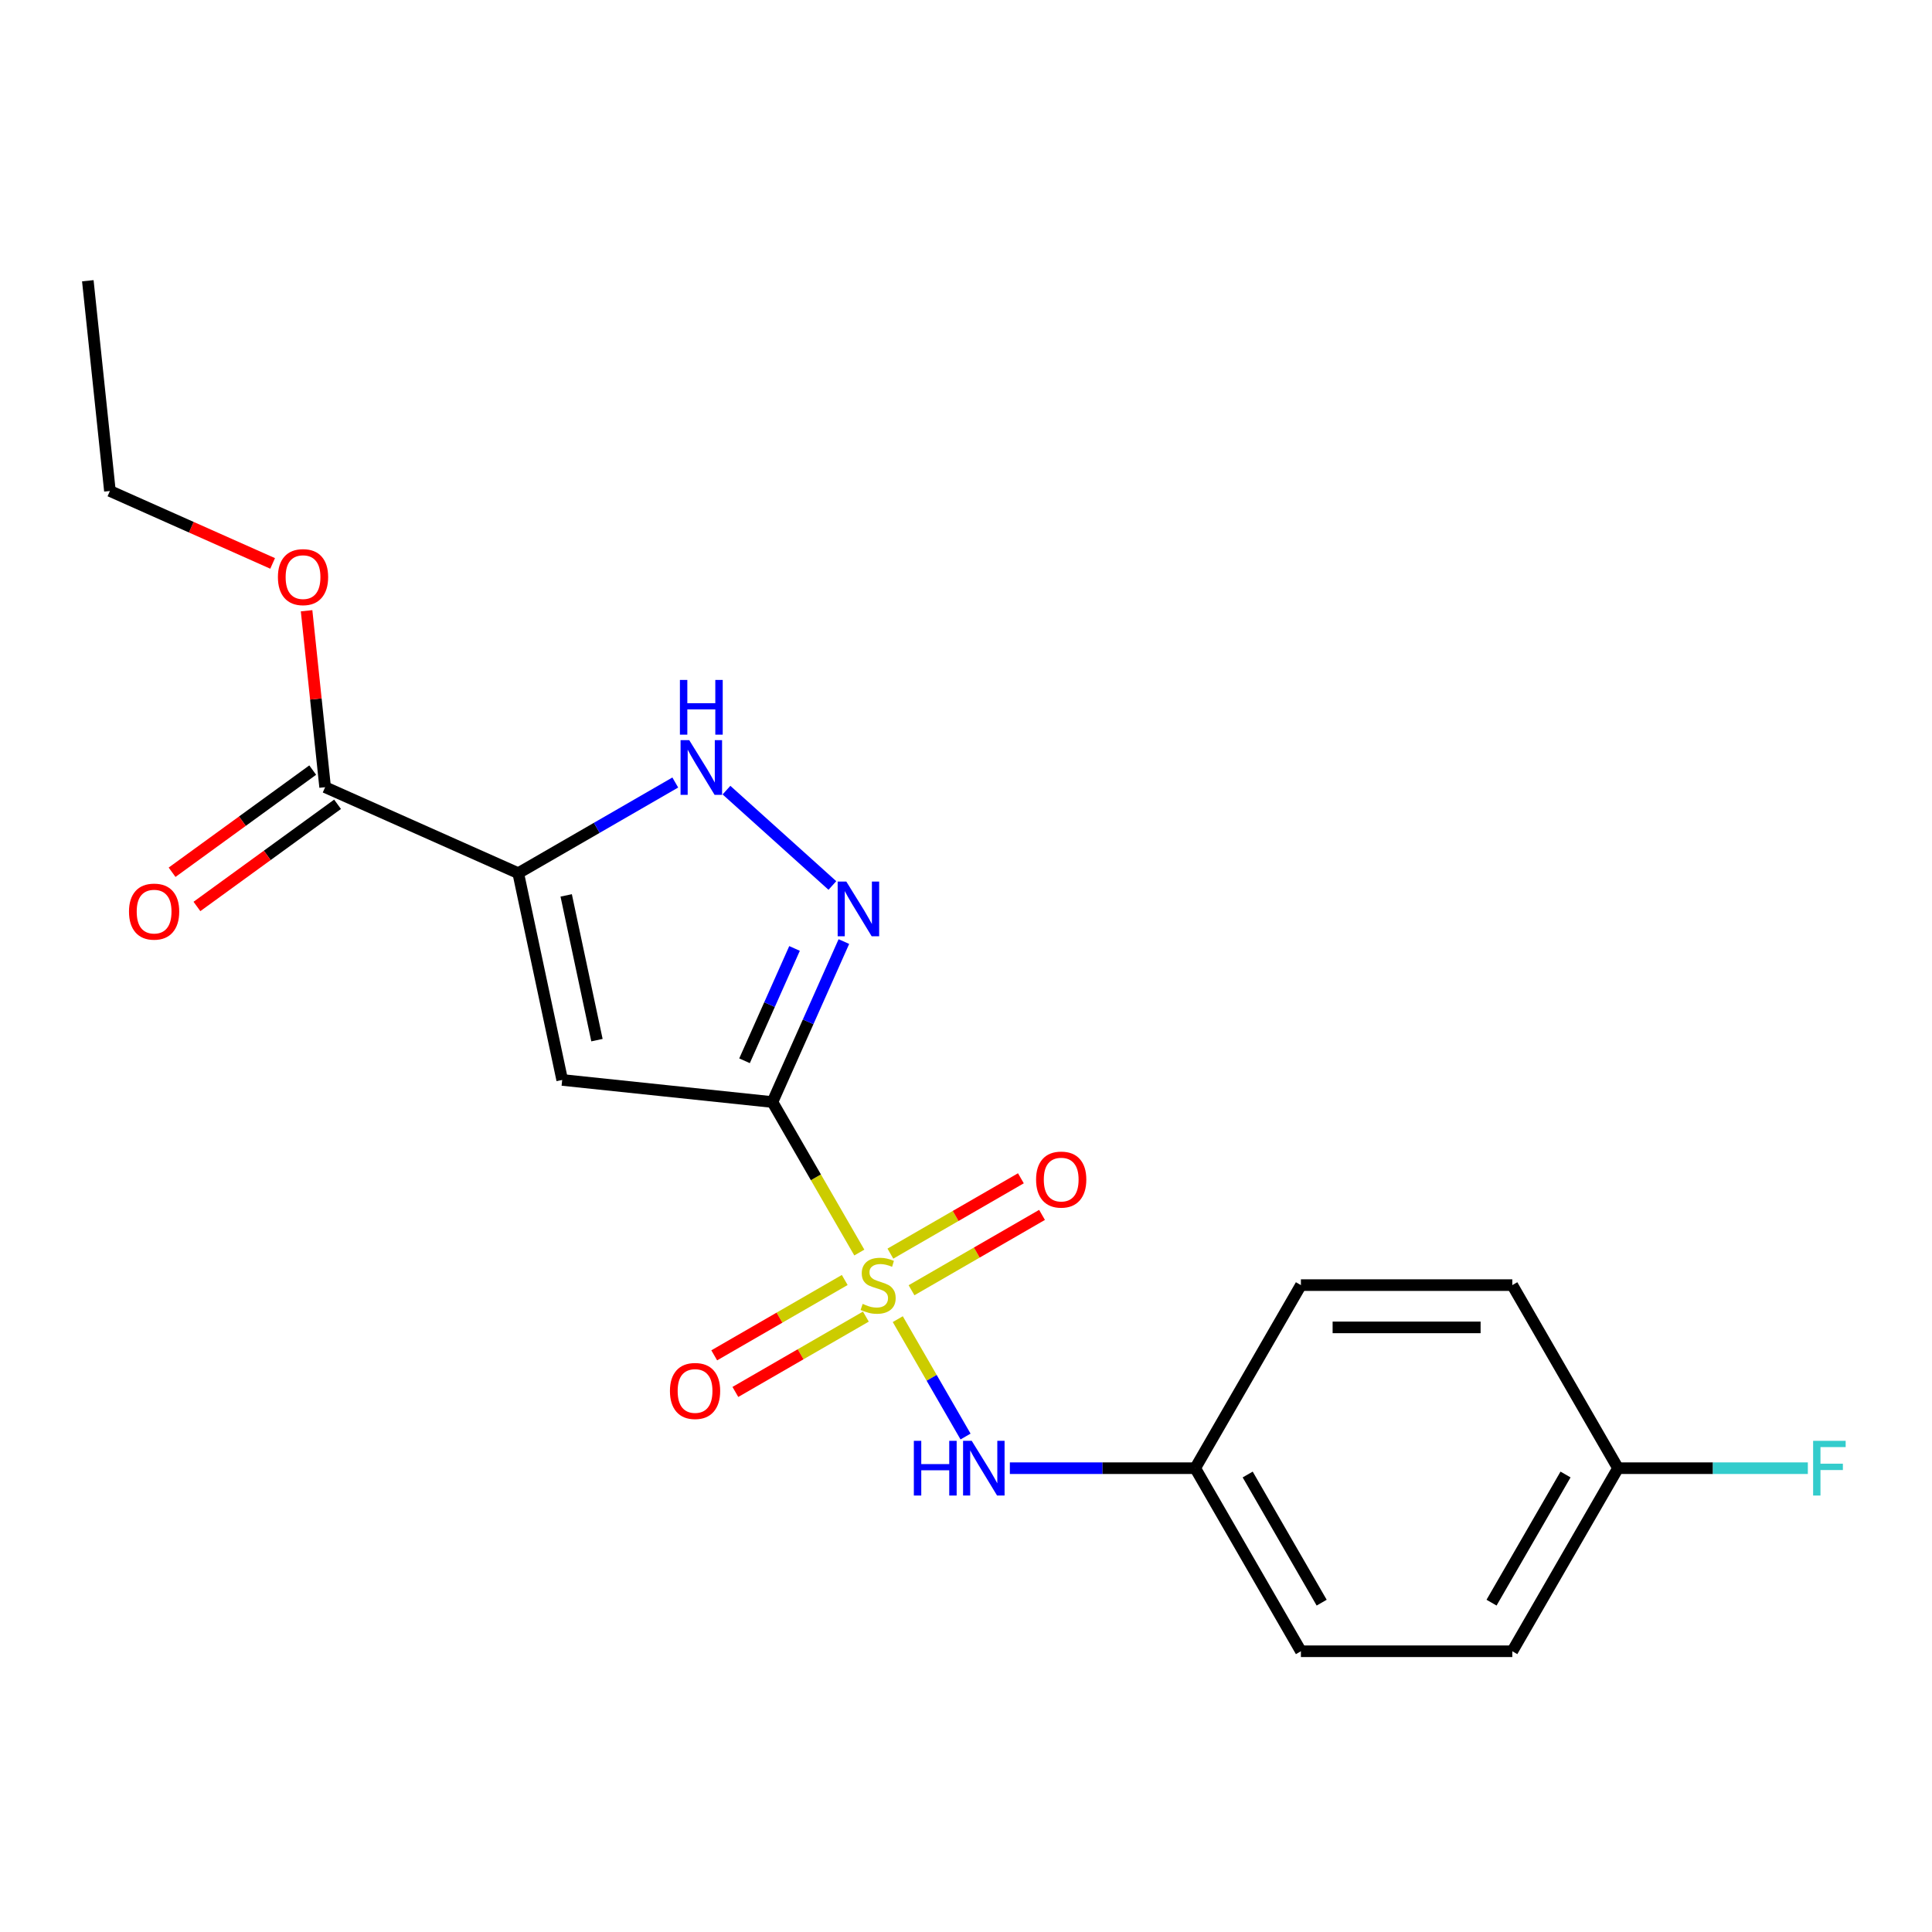 <?xml version='1.0' encoding='iso-8859-1'?>
<svg version='1.1' baseProfile='full'
              xmlns='http://www.w3.org/2000/svg'
                      xmlns:rdkit='http://www.rdkit.org/xml'
                      xmlns:xlink='http://www.w3.org/1999/xlink'
                  xml:space='preserve'
width='1000px' height='1000px' viewBox='0 0 1000 1000'>
<!-- END OF HEADER -->
<rect style='opacity:1.0;fill:#FFFFFF;stroke:none' width='1000' height='1000' x='0' y='0'> </rect>
<path class='bond-0' d='M 444.786,648.318 L 422.297,609.367' style='fill:none;fill-rule:evenodd;stroke:#CCCC00;stroke-width:6px;stroke-linecap:butt;stroke-linejoin:miter;stroke-opacity:1' />
<path class='bond-0' d='M 422.297,609.367 L 399.809,570.416' style='fill:none;fill-rule:evenodd;stroke:#000000;stroke-width:6px;stroke-linecap:butt;stroke-linejoin:miter;stroke-opacity:1' />
<path class='bond-5' d='M 464.687,682.789 L 482.226,713.166' style='fill:none;fill-rule:evenodd;stroke:#CCCC00;stroke-width:6px;stroke-linecap:butt;stroke-linejoin:miter;stroke-opacity:1' />
<path class='bond-5' d='M 482.226,713.166 L 499.764,743.544' style='fill:none;fill-rule:evenodd;stroke:#0000FF;stroke-width:6px;stroke-linecap:butt;stroke-linejoin:miter;stroke-opacity:1' />
<path class='bond-7' d='M 471.803,667.828 L 505.577,648.328' style='fill:none;fill-rule:evenodd;stroke:#CCCC00;stroke-width:6px;stroke-linecap:butt;stroke-linejoin:miter;stroke-opacity:1' />
<path class='bond-7' d='M 505.577,648.328 L 539.351,628.829' style='fill:none;fill-rule:evenodd;stroke:#FF0000;stroke-width:6px;stroke-linecap:butt;stroke-linejoin:miter;stroke-opacity:1' />
<path class='bond-7' d='M 460.862,648.876 L 494.636,629.377' style='fill:none;fill-rule:evenodd;stroke:#CCCC00;stroke-width:6px;stroke-linecap:butt;stroke-linejoin:miter;stroke-opacity:1' />
<path class='bond-7' d='M 494.636,629.377 L 528.409,609.877' style='fill:none;fill-rule:evenodd;stroke:#FF0000;stroke-width:6px;stroke-linecap:butt;stroke-linejoin:miter;stroke-opacity:1' />
<path class='bond-8' d='M 437.231,662.519 L 403.457,682.019' style='fill:none;fill-rule:evenodd;stroke:#CCCC00;stroke-width:6px;stroke-linecap:butt;stroke-linejoin:miter;stroke-opacity:1' />
<path class='bond-8' d='M 403.457,682.019 L 369.683,701.518' style='fill:none;fill-rule:evenodd;stroke:#FF0000;stroke-width:6px;stroke-linecap:butt;stroke-linejoin:miter;stroke-opacity:1' />
<path class='bond-8' d='M 448.173,681.471 L 414.399,700.97' style='fill:none;fill-rule:evenodd;stroke:#CCCC00;stroke-width:6px;stroke-linecap:butt;stroke-linejoin:miter;stroke-opacity:1' />
<path class='bond-8' d='M 414.399,700.97 L 380.625,720.469' style='fill:none;fill-rule:evenodd;stroke:#FF0000;stroke-width:6px;stroke-linecap:butt;stroke-linejoin:miter;stroke-opacity:1' />
<path class='bond-2' d='M 399.809,570.416 L 290.992,558.979' style='fill:none;fill-rule:evenodd;stroke:#000000;stroke-width:6px;stroke-linecap:butt;stroke-linejoin:miter;stroke-opacity:1' />
<path class='bond-3' d='M 399.809,570.416 L 418.3,528.885' style='fill:none;fill-rule:evenodd;stroke:#000000;stroke-width:6px;stroke-linecap:butt;stroke-linejoin:miter;stroke-opacity:1' />
<path class='bond-3' d='M 418.3,528.885 L 436.79,487.354' style='fill:none;fill-rule:evenodd;stroke:#0000FF;stroke-width:6px;stroke-linecap:butt;stroke-linejoin:miter;stroke-opacity:1' />
<path class='bond-3' d='M 385.365,549.056 L 398.308,519.984' style='fill:none;fill-rule:evenodd;stroke:#000000;stroke-width:6px;stroke-linecap:butt;stroke-linejoin:miter;stroke-opacity:1' />
<path class='bond-3' d='M 398.308,519.984 L 411.252,490.913' style='fill:none;fill-rule:evenodd;stroke:#0000FF;stroke-width:6px;stroke-linecap:butt;stroke-linejoin:miter;stroke-opacity:1' />
<path class='bond-1' d='M 268.243,451.953 L 290.992,558.979' style='fill:none;fill-rule:evenodd;stroke:#000000;stroke-width:6px;stroke-linecap:butt;stroke-linejoin:miter;stroke-opacity:1' />
<path class='bond-1' d='M 293.06,463.457 L 308.984,538.375' style='fill:none;fill-rule:evenodd;stroke:#000000;stroke-width:6px;stroke-linecap:butt;stroke-linejoin:miter;stroke-opacity:1' />
<path class='bond-6' d='M 268.243,451.953 L 168.286,407.45' style='fill:none;fill-rule:evenodd;stroke:#000000;stroke-width:6px;stroke-linecap:butt;stroke-linejoin:miter;stroke-opacity:1' />
<path class='bond-20' d='M 268.243,451.953 L 308.884,428.489' style='fill:none;fill-rule:evenodd;stroke:#000000;stroke-width:6px;stroke-linecap:butt;stroke-linejoin:miter;stroke-opacity:1' />
<path class='bond-20' d='M 308.884,428.489 L 349.525,405.025' style='fill:none;fill-rule:evenodd;stroke:#0000FF;stroke-width:6px;stroke-linecap:butt;stroke-linejoin:miter;stroke-opacity:1' />
<path class='bond-4' d='M 430.837,458.326 L 376.022,408.97' style='fill:none;fill-rule:evenodd;stroke:#0000FF;stroke-width:6px;stroke-linecap:butt;stroke-linejoin:miter;stroke-opacity:1' />
<path class='bond-10' d='M 522.701,759.931 L 570.671,759.931' style='fill:none;fill-rule:evenodd;stroke:#0000FF;stroke-width:6px;stroke-linecap:butt;stroke-linejoin:miter;stroke-opacity:1' />
<path class='bond-10' d='M 570.671,759.931 L 618.642,759.931' style='fill:none;fill-rule:evenodd;stroke:#000000;stroke-width:6px;stroke-linecap:butt;stroke-linejoin:miter;stroke-opacity:1' />
<path class='bond-9' d='M 161.854,398.598 L 125.462,425.038' style='fill:none;fill-rule:evenodd;stroke:#000000;stroke-width:6px;stroke-linecap:butt;stroke-linejoin:miter;stroke-opacity:1' />
<path class='bond-9' d='M 125.462,425.038 L 89.07,451.479' style='fill:none;fill-rule:evenodd;stroke:#FF0000;stroke-width:6px;stroke-linecap:butt;stroke-linejoin:miter;stroke-opacity:1' />
<path class='bond-9' d='M 174.717,416.302 L 138.325,442.742' style='fill:none;fill-rule:evenodd;stroke:#000000;stroke-width:6px;stroke-linecap:butt;stroke-linejoin:miter;stroke-opacity:1' />
<path class='bond-9' d='M 138.325,442.742 L 101.933,469.183' style='fill:none;fill-rule:evenodd;stroke:#FF0000;stroke-width:6px;stroke-linecap:butt;stroke-linejoin:miter;stroke-opacity:1' />
<path class='bond-11' d='M 168.286,407.45 L 163.487,361.789' style='fill:none;fill-rule:evenodd;stroke:#000000;stroke-width:6px;stroke-linecap:butt;stroke-linejoin:miter;stroke-opacity:1' />
<path class='bond-11' d='M 163.487,361.789 L 158.687,316.128' style='fill:none;fill-rule:evenodd;stroke:#FF0000;stroke-width:6px;stroke-linecap:butt;stroke-linejoin:miter;stroke-opacity:1' />
<path class='bond-14' d='M 618.642,759.931 L 673.35,665.173' style='fill:none;fill-rule:evenodd;stroke:#000000;stroke-width:6px;stroke-linecap:butt;stroke-linejoin:miter;stroke-opacity:1' />
<path class='bond-15' d='M 618.642,759.931 L 673.35,854.688' style='fill:none;fill-rule:evenodd;stroke:#000000;stroke-width:6px;stroke-linecap:butt;stroke-linejoin:miter;stroke-opacity:1' />
<path class='bond-15' d='M 645.8,763.203 L 684.095,829.533' style='fill:none;fill-rule:evenodd;stroke:#000000;stroke-width:6px;stroke-linecap:butt;stroke-linejoin:miter;stroke-opacity:1' />
<path class='bond-18' d='M 141.113,291.627 L 99.002,272.878' style='fill:none;fill-rule:evenodd;stroke:#FF0000;stroke-width:6px;stroke-linecap:butt;stroke-linejoin:miter;stroke-opacity:1' />
<path class='bond-18' d='M 99.002,272.878 L 56.892,254.129' style='fill:none;fill-rule:evenodd;stroke:#000000;stroke-width:6px;stroke-linecap:butt;stroke-linejoin:miter;stroke-opacity:1' />
<path class='bond-12' d='M 837.475,759.931 L 782.767,854.688' style='fill:none;fill-rule:evenodd;stroke:#000000;stroke-width:6px;stroke-linecap:butt;stroke-linejoin:miter;stroke-opacity:1' />
<path class='bond-12' d='M 810.317,763.203 L 772.021,829.533' style='fill:none;fill-rule:evenodd;stroke:#000000;stroke-width:6px;stroke-linecap:butt;stroke-linejoin:miter;stroke-opacity:1' />
<path class='bond-13' d='M 837.475,759.931 L 886.605,759.931' style='fill:none;fill-rule:evenodd;stroke:#000000;stroke-width:6px;stroke-linecap:butt;stroke-linejoin:miter;stroke-opacity:1' />
<path class='bond-13' d='M 886.605,759.931 L 935.736,759.931' style='fill:none;fill-rule:evenodd;stroke:#33CCCC;stroke-width:6px;stroke-linecap:butt;stroke-linejoin:miter;stroke-opacity:1' />
<path class='bond-21' d='M 837.475,759.931 L 782.767,665.173' style='fill:none;fill-rule:evenodd;stroke:#000000;stroke-width:6px;stroke-linecap:butt;stroke-linejoin:miter;stroke-opacity:1' />
<path class='bond-17' d='M 673.35,665.173 L 782.767,665.173' style='fill:none;fill-rule:evenodd;stroke:#000000;stroke-width:6px;stroke-linecap:butt;stroke-linejoin:miter;stroke-opacity:1' />
<path class='bond-17' d='M 689.763,687.057 L 766.354,687.057' style='fill:none;fill-rule:evenodd;stroke:#000000;stroke-width:6px;stroke-linecap:butt;stroke-linejoin:miter;stroke-opacity:1' />
<path class='bond-16' d='M 673.35,854.688 L 782.767,854.688' style='fill:none;fill-rule:evenodd;stroke:#000000;stroke-width:6px;stroke-linecap:butt;stroke-linejoin:miter;stroke-opacity:1' />
<path class='bond-19' d='M 56.892,254.129 L 45.455,145.312' style='fill:none;fill-rule:evenodd;stroke:#000000;stroke-width:6px;stroke-linecap:butt;stroke-linejoin:miter;stroke-opacity:1' />
<path  class='atom-0' d='M 446.517 674.893
Q 446.837 675.013, 448.157 675.573
Q 449.477 676.133, 450.917 676.493
Q 452.397 676.813, 453.837 676.813
Q 456.517 676.813, 458.077 675.533
Q 459.637 674.213, 459.637 671.933
Q 459.637 670.373, 458.837 669.413
Q 458.077 668.453, 456.877 667.933
Q 455.677 667.413, 453.677 666.813
Q 451.157 666.053, 449.637 665.333
Q 448.157 664.613, 447.077 663.093
Q 446.037 661.573, 446.037 659.013
Q 446.037 655.453, 448.437 653.253
Q 450.877 651.053, 455.677 651.053
Q 458.957 651.053, 462.677 652.613
L 461.757 655.693
Q 458.357 654.293, 455.797 654.293
Q 453.037 654.293, 451.517 655.453
Q 449.997 656.573, 450.037 658.533
Q 450.037 660.053, 450.797 660.973
Q 451.597 661.893, 452.717 662.413
Q 453.877 662.933, 455.797 663.533
Q 458.357 664.333, 459.877 665.133
Q 461.397 665.933, 462.477 667.573
Q 463.597 669.173, 463.597 671.933
Q 463.597 675.853, 460.957 677.973
Q 458.357 680.053, 453.997 680.053
Q 451.477 680.053, 449.557 679.493
Q 447.677 678.973, 445.437 678.053
L 446.517 674.893
' fill='#CCCC00'/>
<path  class='atom-4' d='M 438.053 456.299
L 447.333 471.299
Q 448.253 472.779, 449.733 475.459
Q 451.213 478.139, 451.293 478.299
L 451.293 456.299
L 455.053 456.299
L 455.053 484.619
L 451.173 484.619
L 441.213 468.219
Q 440.053 466.299, 438.813 464.099
Q 437.613 461.899, 437.253 461.219
L 437.253 484.619
L 433.573 484.619
L 433.573 456.299
L 438.053 456.299
' fill='#0000FF'/>
<path  class='atom-5' d='M 356.74 383.085
L 366.02 398.085
Q 366.94 399.565, 368.42 402.245
Q 369.9 404.925, 369.98 405.085
L 369.98 383.085
L 373.74 383.085
L 373.74 411.405
L 369.86 411.405
L 359.9 395.005
Q 358.74 393.085, 357.5 390.885
Q 356.3 388.685, 355.94 388.005
L 355.94 411.405
L 352.26 411.405
L 352.26 383.085
L 356.74 383.085
' fill='#0000FF'/>
<path  class='atom-5' d='M 351.92 351.933
L 355.76 351.933
L 355.76 363.973
L 370.24 363.973
L 370.24 351.933
L 374.08 351.933
L 374.08 380.253
L 370.24 380.253
L 370.24 367.173
L 355.76 367.173
L 355.76 380.253
L 351.92 380.253
L 351.92 351.933
' fill='#0000FF'/>
<path  class='atom-6' d='M 473.005 745.771
L 476.845 745.771
L 476.845 757.811
L 491.325 757.811
L 491.325 745.771
L 495.165 745.771
L 495.165 774.091
L 491.325 774.091
L 491.325 761.011
L 476.845 761.011
L 476.845 774.091
L 473.005 774.091
L 473.005 745.771
' fill='#0000FF'/>
<path  class='atom-6' d='M 502.965 745.771
L 512.245 760.771
Q 513.165 762.251, 514.645 764.931
Q 516.125 767.611, 516.205 767.771
L 516.205 745.771
L 519.965 745.771
L 519.965 774.091
L 516.085 774.091
L 506.125 757.691
Q 504.965 755.771, 503.725 753.571
Q 502.525 751.371, 502.165 750.691
L 502.165 774.091
L 498.485 774.091
L 498.485 745.771
L 502.965 745.771
' fill='#0000FF'/>
<path  class='atom-8' d='M 536.275 610.545
Q 536.275 603.745, 539.635 599.945
Q 542.995 596.145, 549.275 596.145
Q 555.555 596.145, 558.915 599.945
Q 562.275 603.745, 562.275 610.545
Q 562.275 617.425, 558.875 621.345
Q 555.475 625.225, 549.275 625.225
Q 543.035 625.225, 539.635 621.345
Q 536.275 617.465, 536.275 610.545
M 549.275 622.025
Q 553.595 622.025, 555.915 619.145
Q 558.275 616.225, 558.275 610.545
Q 558.275 604.985, 555.915 602.185
Q 553.595 599.345, 549.275 599.345
Q 544.955 599.345, 542.595 602.145
Q 540.275 604.945, 540.275 610.545
Q 540.275 616.265, 542.595 619.145
Q 544.955 622.025, 549.275 622.025
' fill='#FF0000'/>
<path  class='atom-9' d='M 346.76 719.962
Q 346.76 713.162, 350.12 709.362
Q 353.48 705.562, 359.76 705.562
Q 366.04 705.562, 369.4 709.362
Q 372.76 713.162, 372.76 719.962
Q 372.76 726.842, 369.36 730.762
Q 365.96 734.642, 359.76 734.642
Q 353.52 734.642, 350.12 730.762
Q 346.76 726.882, 346.76 719.962
M 359.76 731.442
Q 364.08 731.442, 366.4 728.562
Q 368.76 725.642, 368.76 719.962
Q 368.76 714.402, 366.4 711.602
Q 364.08 708.762, 359.76 708.762
Q 355.44 708.762, 353.08 711.562
Q 350.76 714.362, 350.76 719.962
Q 350.76 725.682, 353.08 728.562
Q 355.44 731.442, 359.76 731.442
' fill='#FF0000'/>
<path  class='atom-10' d='M 66.766 471.843
Q 66.766 465.043, 70.126 461.243
Q 73.486 457.443, 79.766 457.443
Q 86.046 457.443, 89.406 461.243
Q 92.766 465.043, 92.766 471.843
Q 92.766 478.723, 89.366 482.643
Q 85.966 486.523, 79.766 486.523
Q 73.526 486.523, 70.126 482.643
Q 66.766 478.763, 66.766 471.843
M 79.766 483.323
Q 84.086 483.323, 86.406 480.443
Q 88.766 477.523, 88.766 471.843
Q 88.766 466.283, 86.406 463.483
Q 84.086 460.643, 79.766 460.643
Q 75.446 460.643, 73.086 463.443
Q 70.766 466.243, 70.766 471.843
Q 70.766 477.563, 73.086 480.443
Q 75.446 483.323, 79.766 483.323
' fill='#FF0000'/>
<path  class='atom-12' d='M 143.849 298.712
Q 143.849 291.912, 147.209 288.112
Q 150.569 284.312, 156.849 284.312
Q 163.129 284.312, 166.489 288.112
Q 169.849 291.912, 169.849 298.712
Q 169.849 305.592, 166.449 309.512
Q 163.049 313.392, 156.849 313.392
Q 150.609 313.392, 147.209 309.512
Q 143.849 305.632, 143.849 298.712
M 156.849 310.192
Q 161.169 310.192, 163.489 307.312
Q 165.849 304.392, 165.849 298.712
Q 165.849 293.152, 163.489 290.352
Q 161.169 287.512, 156.849 287.512
Q 152.529 287.512, 150.169 290.312
Q 147.849 293.112, 147.849 298.712
Q 147.849 304.432, 150.169 307.312
Q 152.529 310.192, 156.849 310.192
' fill='#FF0000'/>
<path  class='atom-14' d='M 938.471 745.771
L 955.311 745.771
L 955.311 749.011
L 942.271 749.011
L 942.271 757.611
L 953.871 757.611
L 953.871 760.891
L 942.271 760.891
L 942.271 774.091
L 938.471 774.091
L 938.471 745.771
' fill='#33CCCC'/>
</svg>
